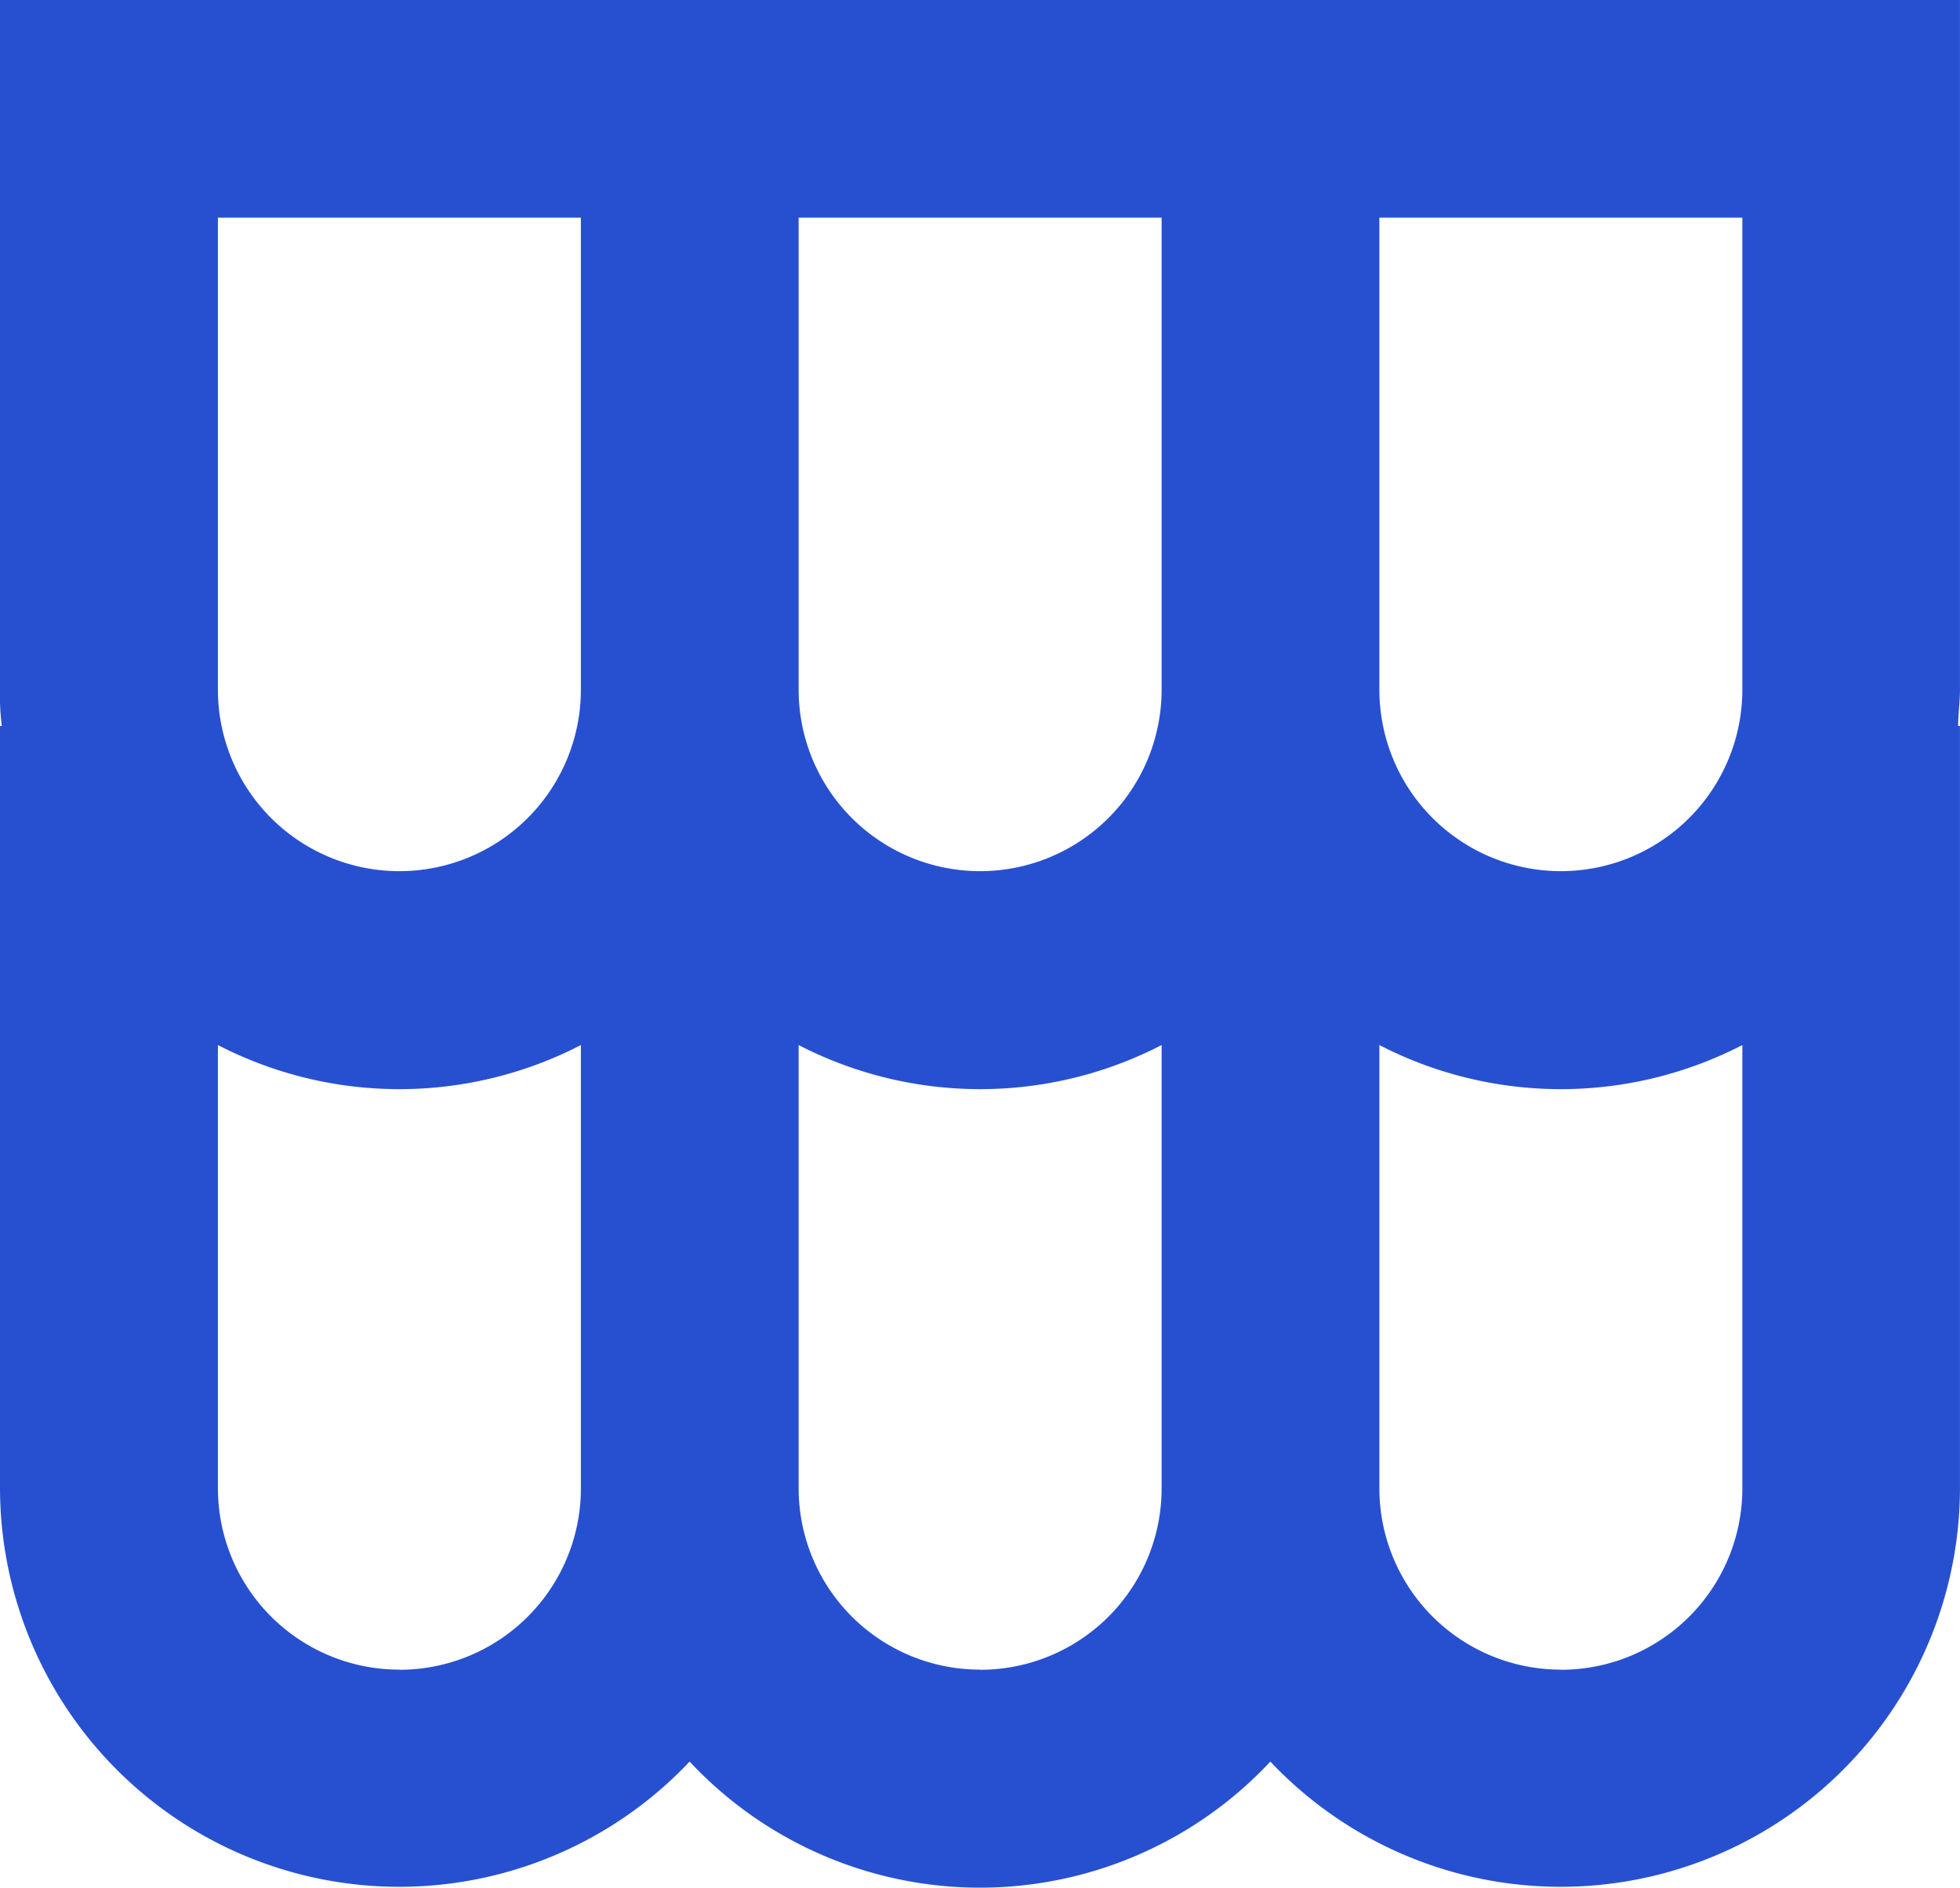 <svg xmlns="http://www.w3.org/2000/svg" width="52.958" height="51" viewBox="0 0 52.958 51">
  <path id="Path_93" data-name="Path 93" d="M23,64.209a10.788,10.788,0,0,0,18.633,7.385,10.739,10.739,0,0,0,15.691,0,10.788,10.788,0,0,0,18.633-7.385V43.614h-.049c0-.324.049-.647.049-.981V24H23V42.633a6.507,6.507,0,0,0,.049.981H23Zm10.788,4.9a4.9,4.9,0,0,1-4.9-4.9V52.235a10.69,10.69,0,0,0,9.807,0V64.209A4.9,4.9,0,0,1,33.788,69.113Zm15.691,0a4.9,4.9,0,0,1-4.9-4.9V52.235a10.69,10.69,0,0,0,9.807,0V64.209A4.9,4.9,0,0,1,49.479,69.113Zm15.691,0a4.9,4.9,0,0,1-4.9-4.9V52.235a10.69,10.69,0,0,0,9.807,0V64.209A4.9,4.9,0,0,1,65.17,69.113Zm-4.9-39.228h9.807V42.633a4.9,4.9,0,1,1-9.807,0Zm-15.691,0h9.807V42.633a4.9,4.9,0,0,1-9.807,0Zm-15.691,0h9.807V42.633a4.9,4.9,0,1,1-9.807,0Z" transform="translate(-23 -24)" fill="#2750d0"/>
</svg>
